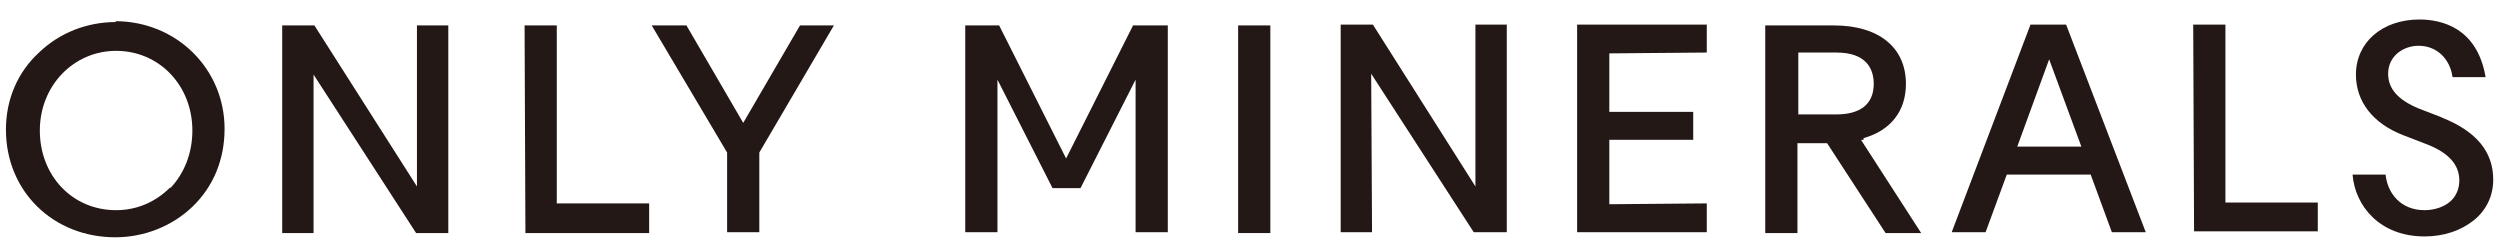 <?xml version="1.0" encoding="UTF-8"?>
<svg id="_レイヤー_1" data-name="レイヤー_1" xmlns="http://www.w3.org/2000/svg" version="1.1" viewBox="0 0 295 28.5">
  <!-- Generator: Adobe Illustrator 29.0.0, SVG Export Plug-In . SVG Version: 2.1.0 Build 186)  -->
  <defs>
    <style>
      .st0 {
        fill: #231815;
      }
    </style>
  </defs>
  <path class="st0" d="M13.7,2.6c-3.5,0-6.7,1.3-9.1,3.6C2.1,8.5.7,11.7.7,15.3c0,7.3,5.6,12.7,12.9,12.7h0c3.4,0,6.7-1.3,9.1-3.6,2.5-2.4,3.8-5.6,3.8-9.2,0-7.1-5.7-12.7-12.9-12.7ZM20.1,22.1c-1.7,1.7-3.9,2.7-6.4,2.7-5.2,0-9-4.1-9-9.4,0-5.3,4-9.4,9-9.4h0c5.1,0,9,4.1,9,9.4,0,2.6-.9,5-2.6,6.8Z"/>
  <polygon class="st0" points="49.2 3 49.2 22 37.1 3 33.3 3 33.3 27.5 37 27.5 37 8.8 49.1 27.5 52.9 27.5 52.9 3 49.2 3"/>
  <polygon class="st0" points="65.7 24 65.7 3 61.9 3 62 27.5 76.6 27.5 76.6 24 65.7 24"/>
  <polygon class="st0" points="94.4 3 87.7 14.5 81 3 76.9 3 85.8 18 85.8 27.4 89.6 27.4 89.6 18 98.4 3 94.4 3"/>
  <rect class="st0" x="146.1" y="3" width="3.8" height="24.5"/>
  <polygon class="st0" points="174.1 2.9 174.1 22 162 2.9 158.2 2.9 158.2 27.4 161.9 27.4 161.8 8.7 173.9 27.4 177.8 27.4 177.8 2.9 174.1 2.9"/>
  <polygon class="st0" points="189.9 24.1 189.9 16.5 199.8 16.5 199.8 13.2 189.9 13.2 189.9 6.3 201.4 6.2 201.4 2.9 186.1 2.9 186.1 27.4 201.4 27.4 201.4 24 189.9 24.1"/>
  <path class="st0" d="M219.9,16.3c3.2-.9,5-3.2,5-6.4,0-4.3-3.2-6.9-8.5-6.9h-8.1s0,24.5,0,24.5h3.8s0-10.6,0-10.6h3.5s6.9,10.6,6.9,10.6h4.2s-7.1-11-7.1-11h.3ZM212.2,13.5v-7.3s4.5,0,4.5,0c3.6,0,4.4,2,4.4,3.7,0,2.4-1.6,3.6-4.4,3.6h-4.5Z"/>
  <path class="st0" d="M239.6,2.9l-9.3,24.5h4s2.5-6.8,2.5-6.8h9.9s2.5,6.8,2.5,6.8h4s-9.4-24.5-9.4-24.5h-4.2ZM238,17.4l3.8-10.4,3.8,10.3h-7.6Z"/>
  <polygon class="st0" points="262.6 23.9 262.6 2.9 258.8 2.9 258.9 27.3 273.5 27.3 273.5 23.9 262.6 23.9"/>
  <path class="st0" d="M288,13.8l-2.6-1c-2.4-1-3.6-2.3-3.6-4.1,0-2.1,1.8-3.3,3.6-3.3,2.1,0,3.7,1.5,4,3.7h3.9c-1-5.9-5.3-6.8-7.8-6.8-4.4,0-7.5,2.7-7.5,6.5,0,3.2,2,5.8,5.7,7.2l2.6,1c2.6,1,3.9,2.4,3.9,4.3,0,1-.4,1.9-1.1,2.5-.7.6-1.8,1-3,1-2.9,0-4.4-2.1-4.6-4.2h-3.9c.3,3.7,3.2,7.3,8.5,7.3h0c2.3,0,4.3-.7,5.8-1.9,1.5-1.2,2.3-2.9,2.3-4.8,0-3.3-2-5.7-6-7.3Z"/>
  <polygon class="st0" points="137.8 3 133.7 3 125.8 18.7 117.9 3 113.9 3 113.9 27.4 117.7 27.4 117.7 9.4 124.2 22.2 127.5 22.2 134 9.4 134 27.4 137.8 27.4 137.8 3"/>
</svg>